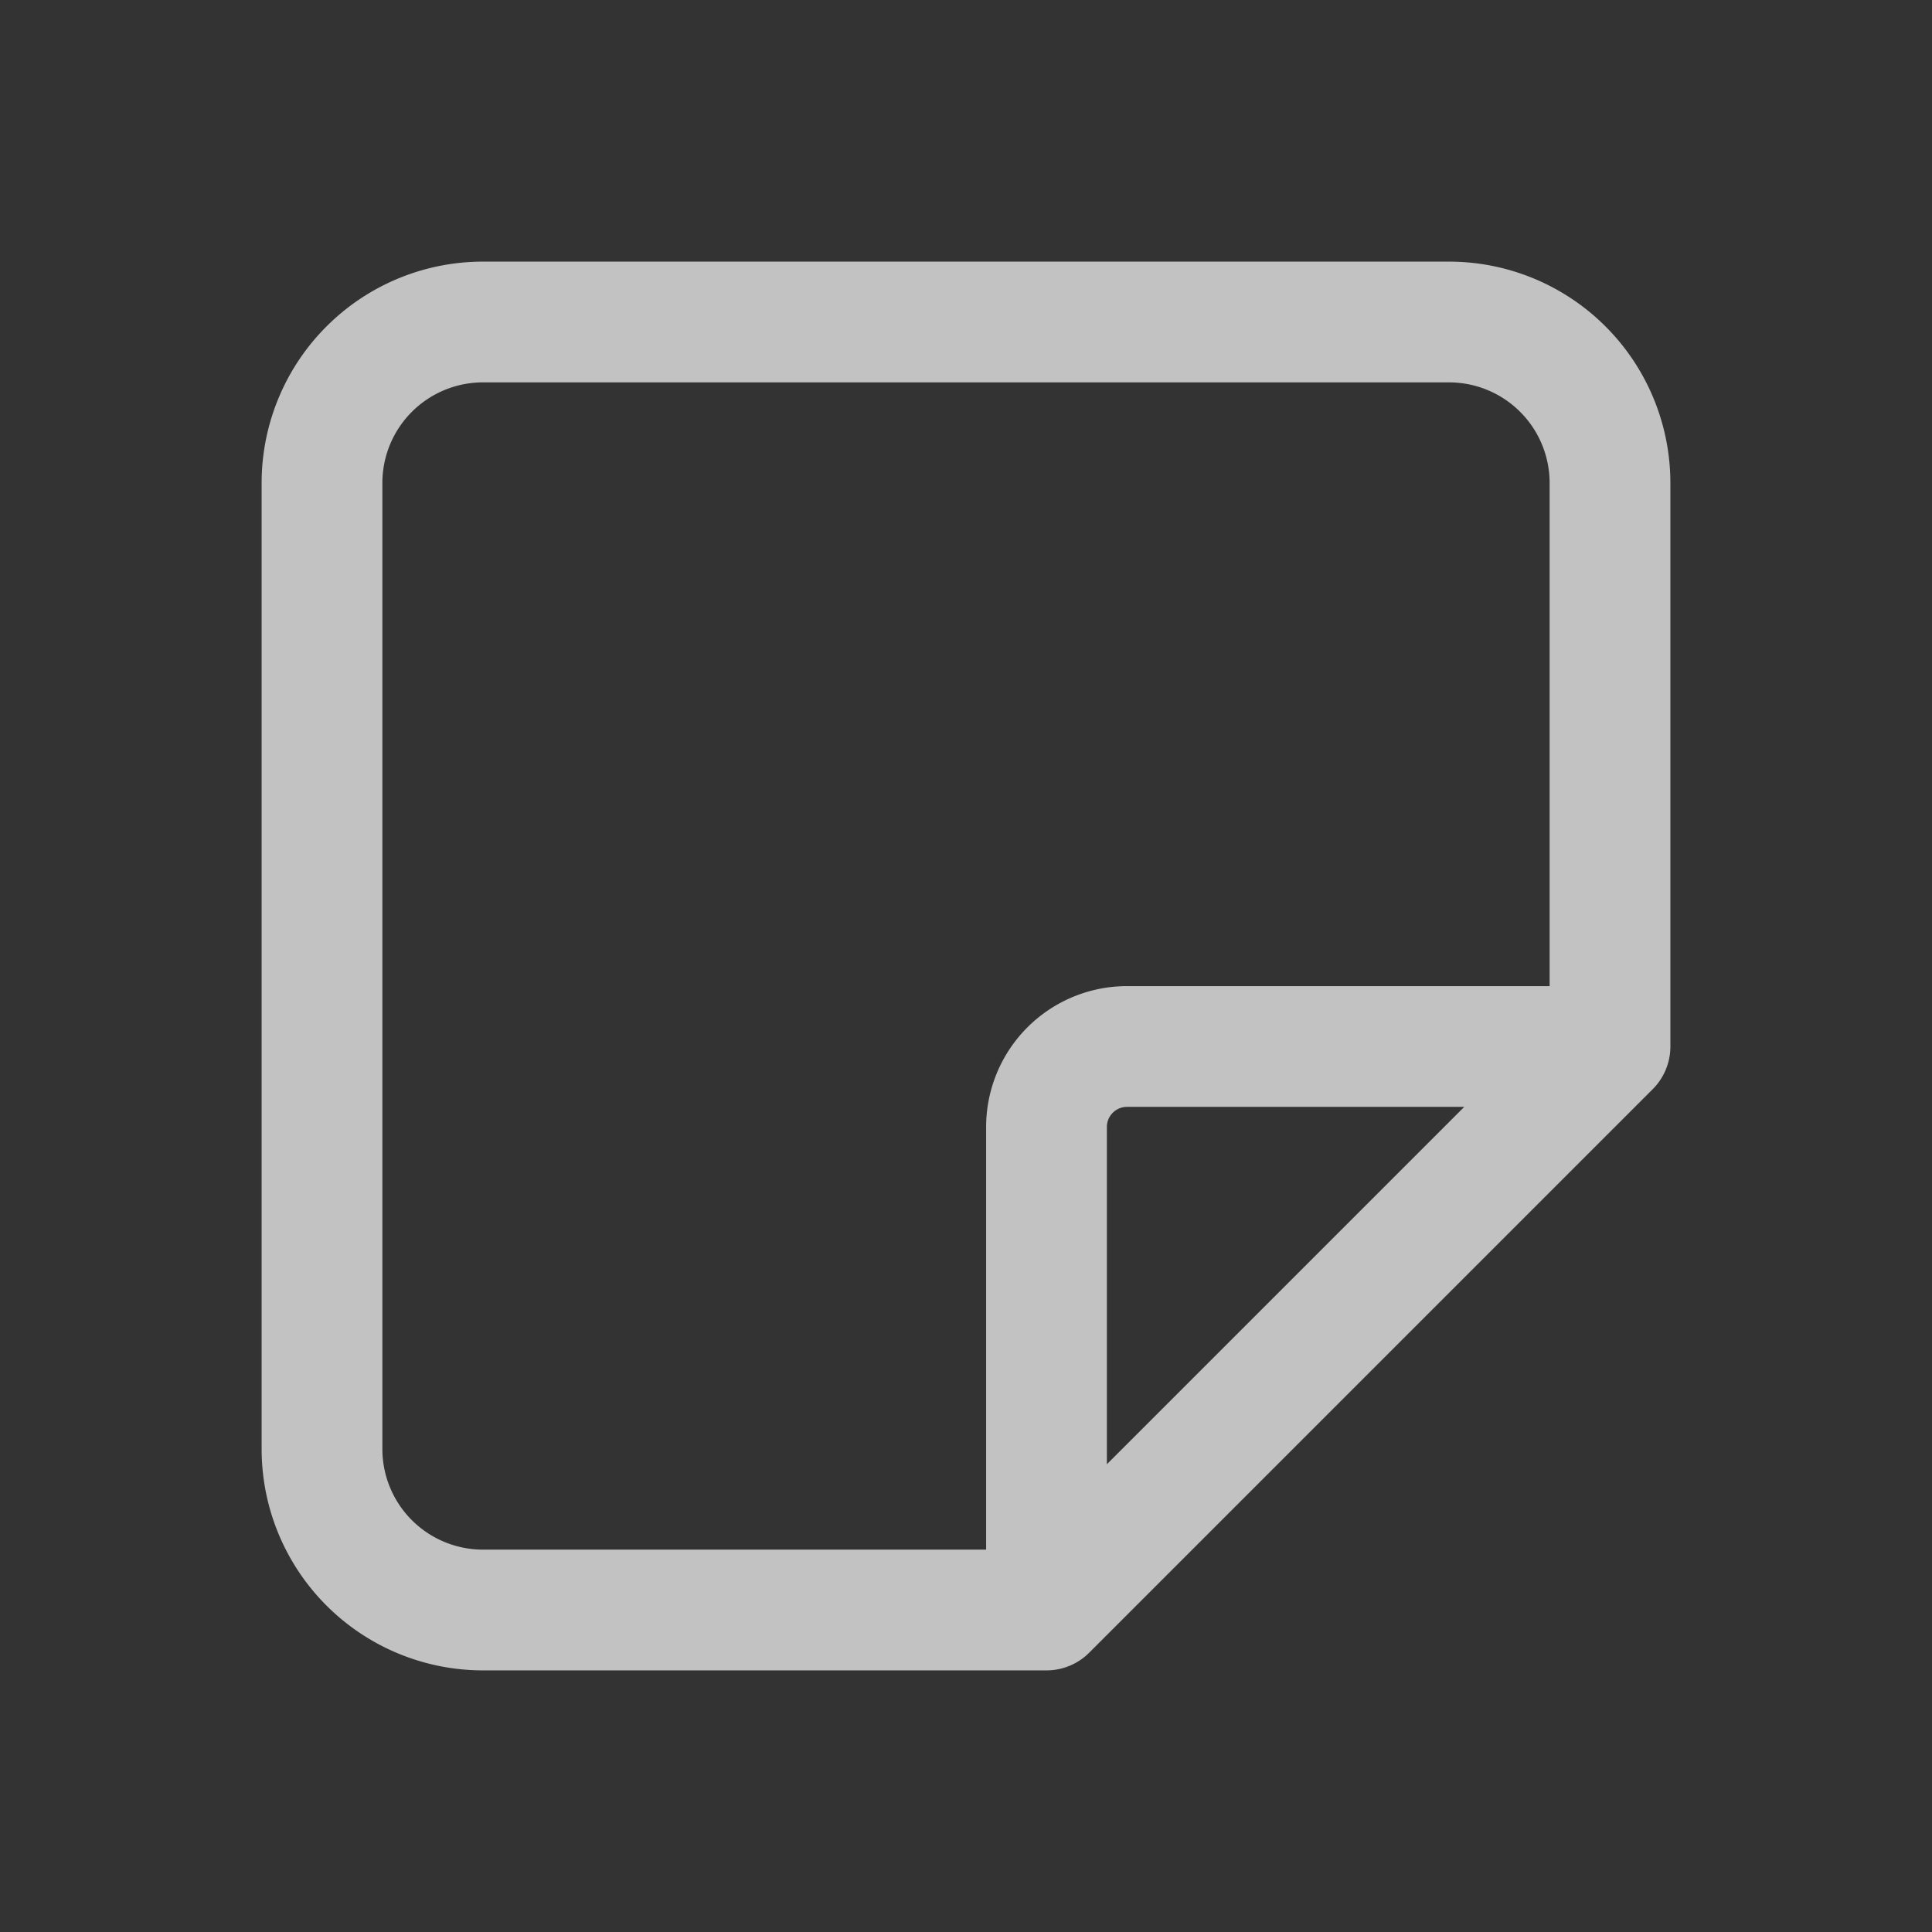 <svg xmlns="http://www.w3.org/2000/svg" width="24" height="24" fill="none"><rect width="100%" height="100%" fill="#333333" stroke="none"/><path stroke="#fff" stroke-linecap="round" stroke-linejoin="round" stroke-opacity=".7" stroke-width="1.5" d="m13 20 7-7m-7 7v-6a1 1 0 0 1 1-1h6m-7 7H6a2 2 0 0 1-2-2V6a2 2 0 0 1 2-2h12a2 2 0 0 1 2 2v7"/></svg>
